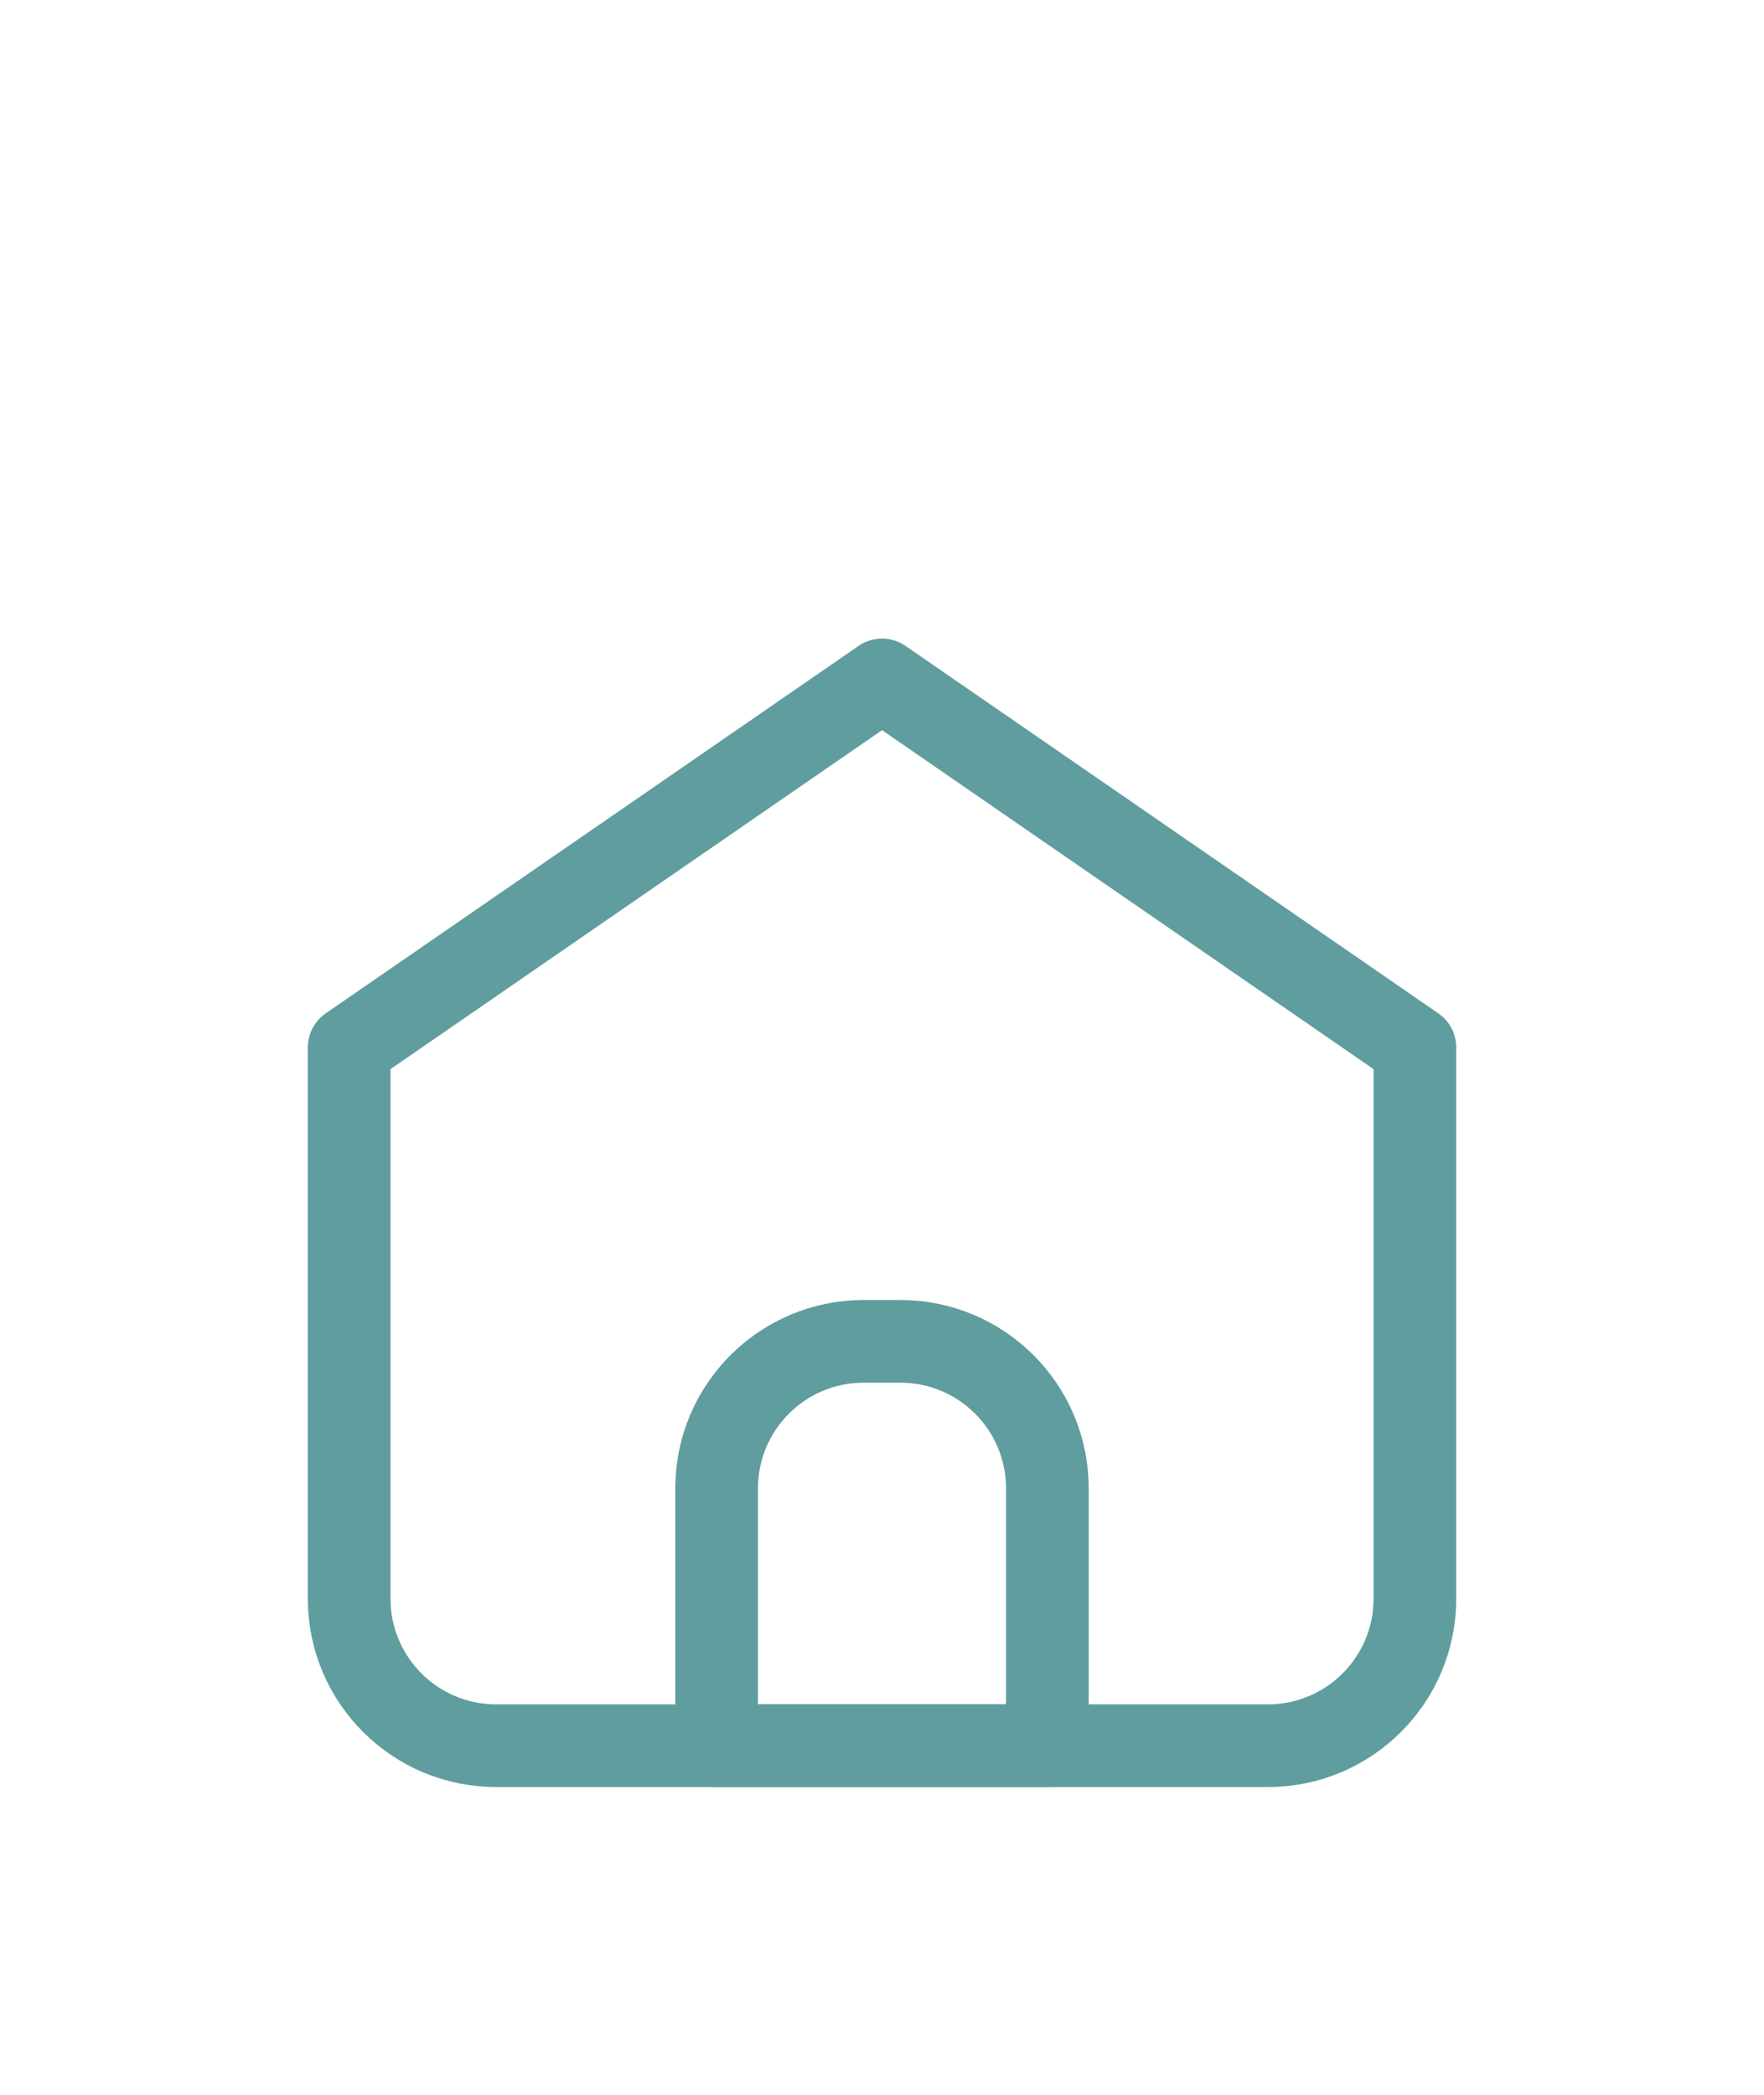 <?xml version="1.0" encoding="UTF-8"?> <svg xmlns="http://www.w3.org/2000/svg" width="32" height="38" viewBox="0 0 32 38" fill="none"><path d="M9.001 31.667H23.001C24.473 31.667 25.667 30.473 25.667 29V19L16.001 12.334L6.334 19V29C6.334 30.473 7.528 31.667 9.001 31.667Z" stroke="#609D9F" stroke-width="1.5" stroke-linecap="round" stroke-linejoin="round"></path><path d="M13 26.999C13 25.526 14.194 24.332 15.667 24.332H16.333C17.806 24.332 19 25.526 19 26.999V31.666H13V26.999Z" stroke="#609D9F" stroke-width="1.5" stroke-linecap="round" stroke-linejoin="round"></path></svg> 